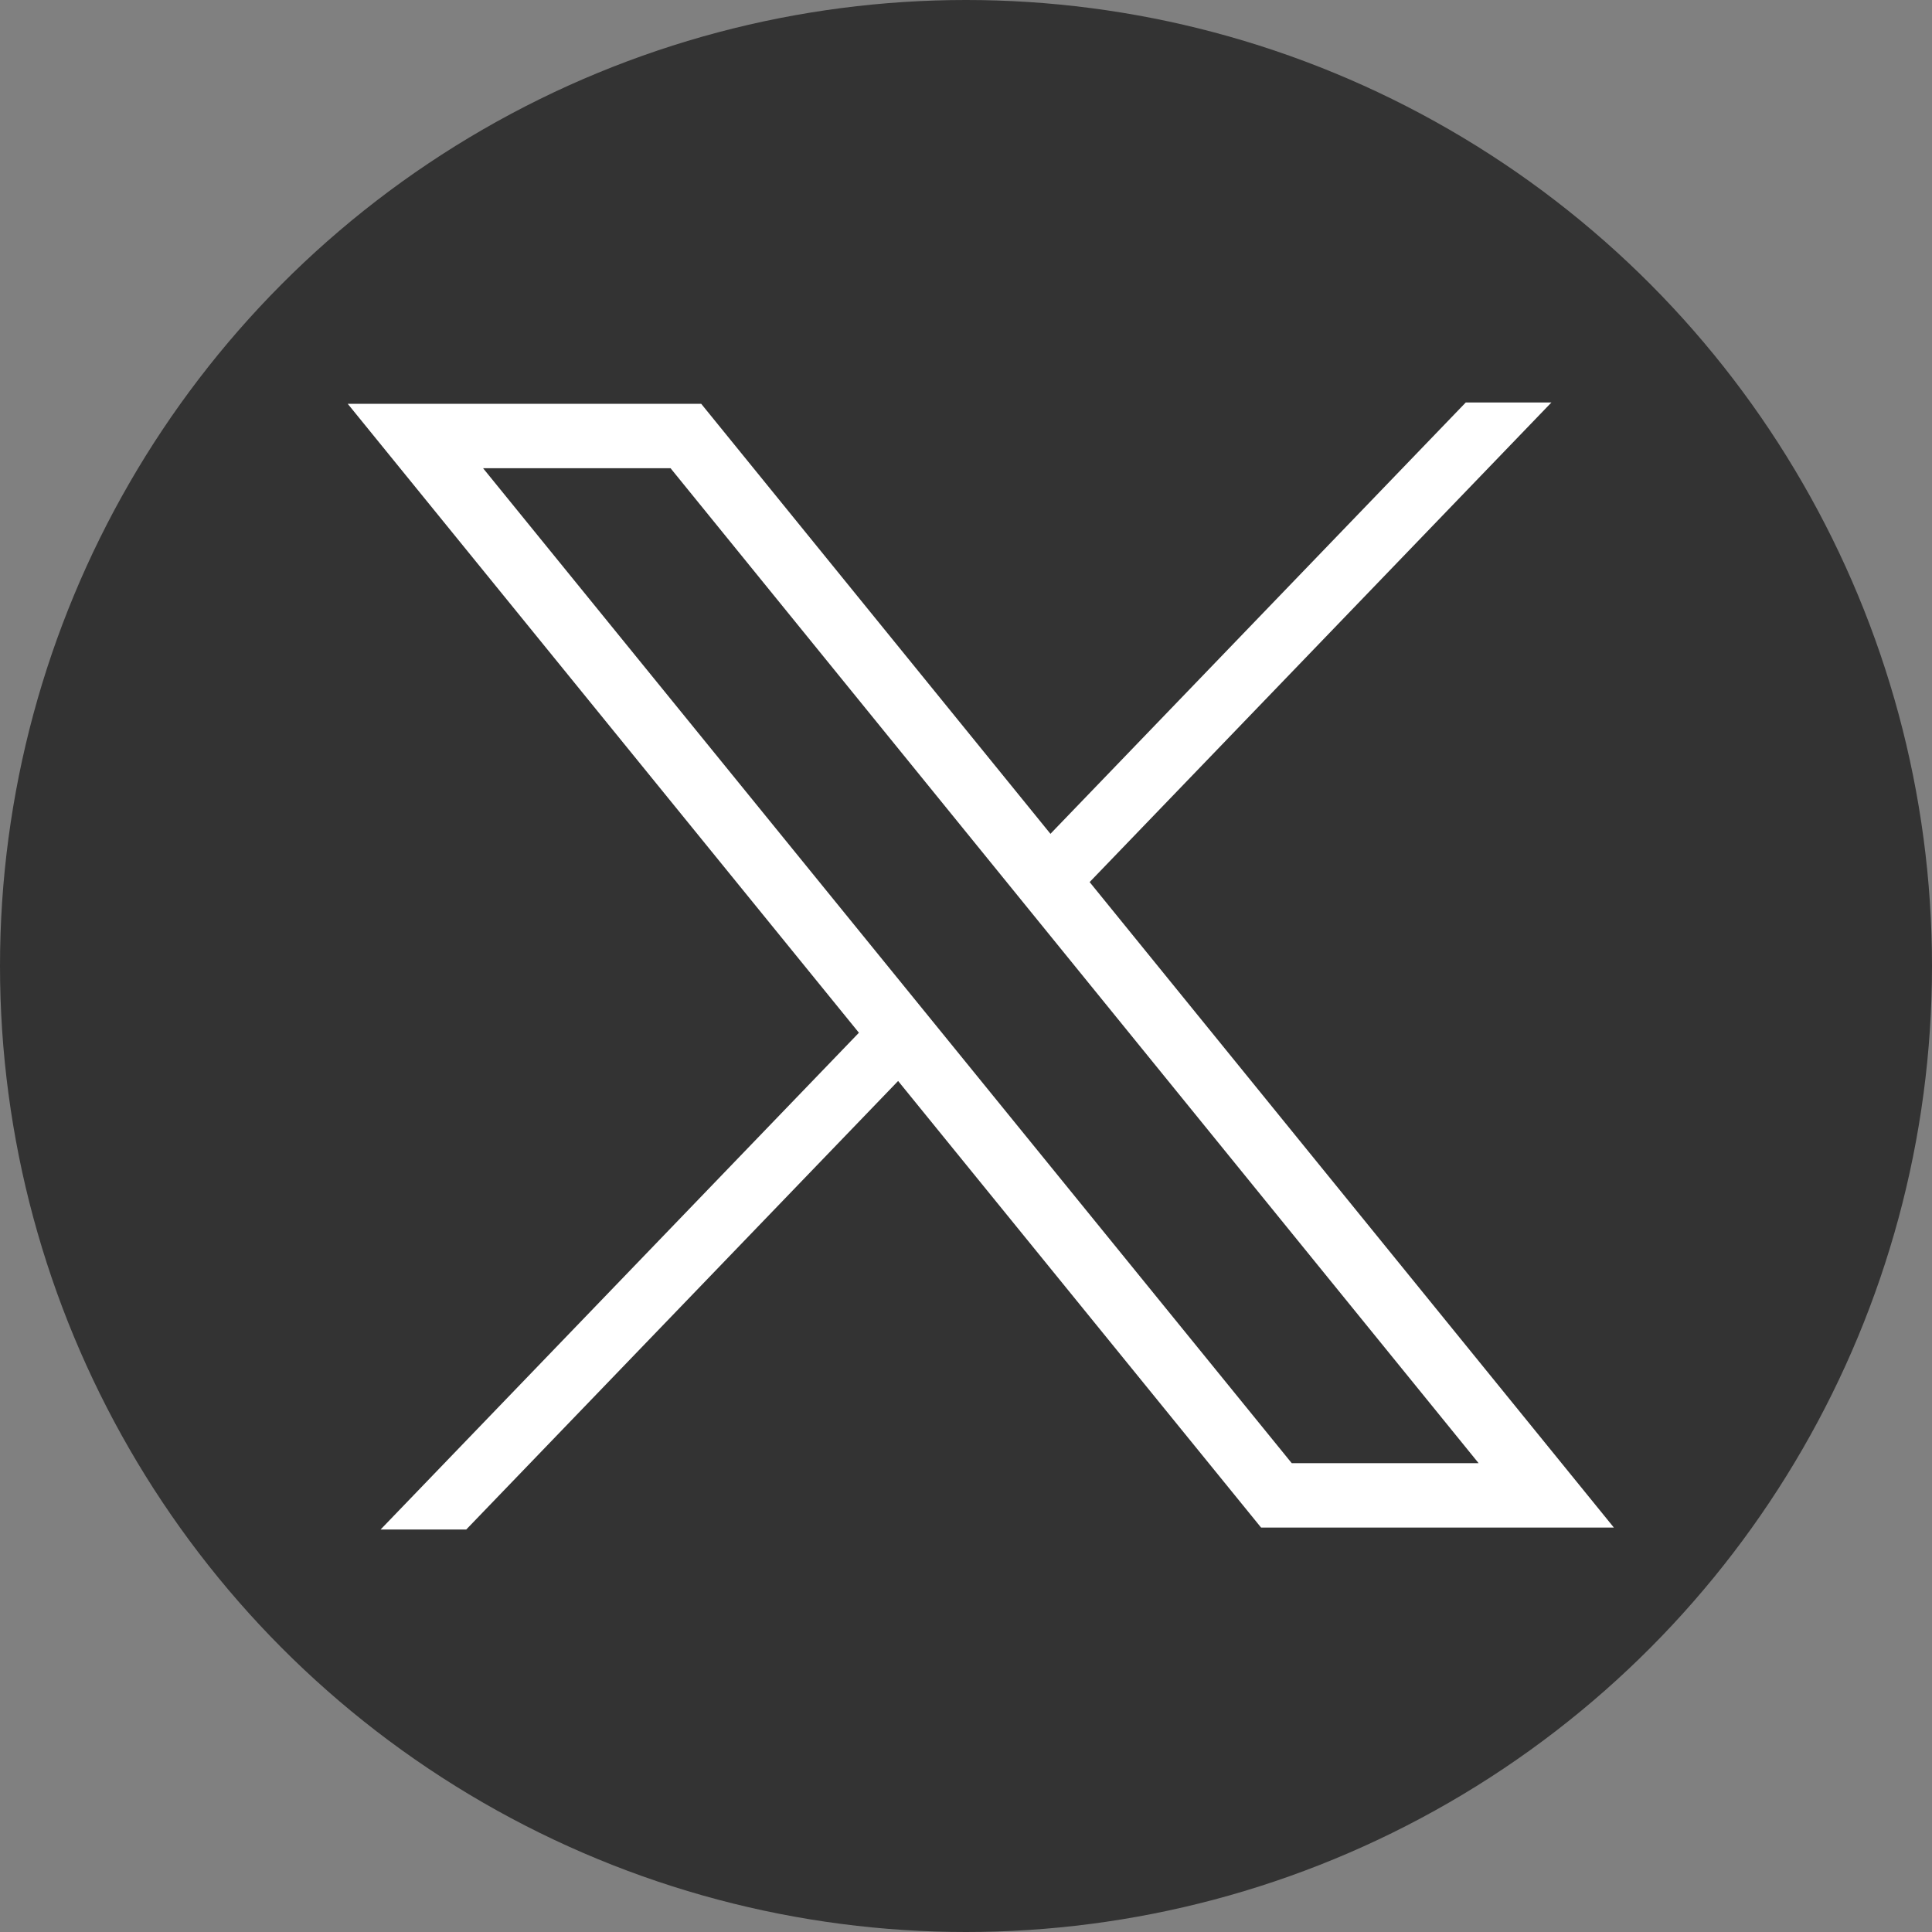 <?xml version="1.0" encoding="UTF-8"?>
<svg id="X" xmlns="http://www.w3.org/2000/svg" viewBox="0 0 30 30">
  <rect x="0" y="0" width="30" height="30" fill="#808080" stroke="none"/>
  <defs>
    <style>
      .cls-1 {
        stroke: #fff;
        stroke-miterlimit: 10;
      }

      .cls-1, .cls-2 {
        fill: #333;
      }

      .cls-2, .cls-3 {
        stroke-width: 0px;
      }

      .cls-3 {
        fill: #fff;
      }
    </style>
  </defs>
  <circle class="cls-2" cx="15" cy="15" r="15"/>
  <g>
    <polygon class="cls-3" points="7.24 23.75 5.91 23.75 22.76 6.25 24.09 6.25 7.24 23.75"/>
    <polygon class="cls-1" points="24.01 23.22 19.82 23.22 6.45 6.77 10.65 6.77 24.01 23.22"/>
  </g>
</svg>